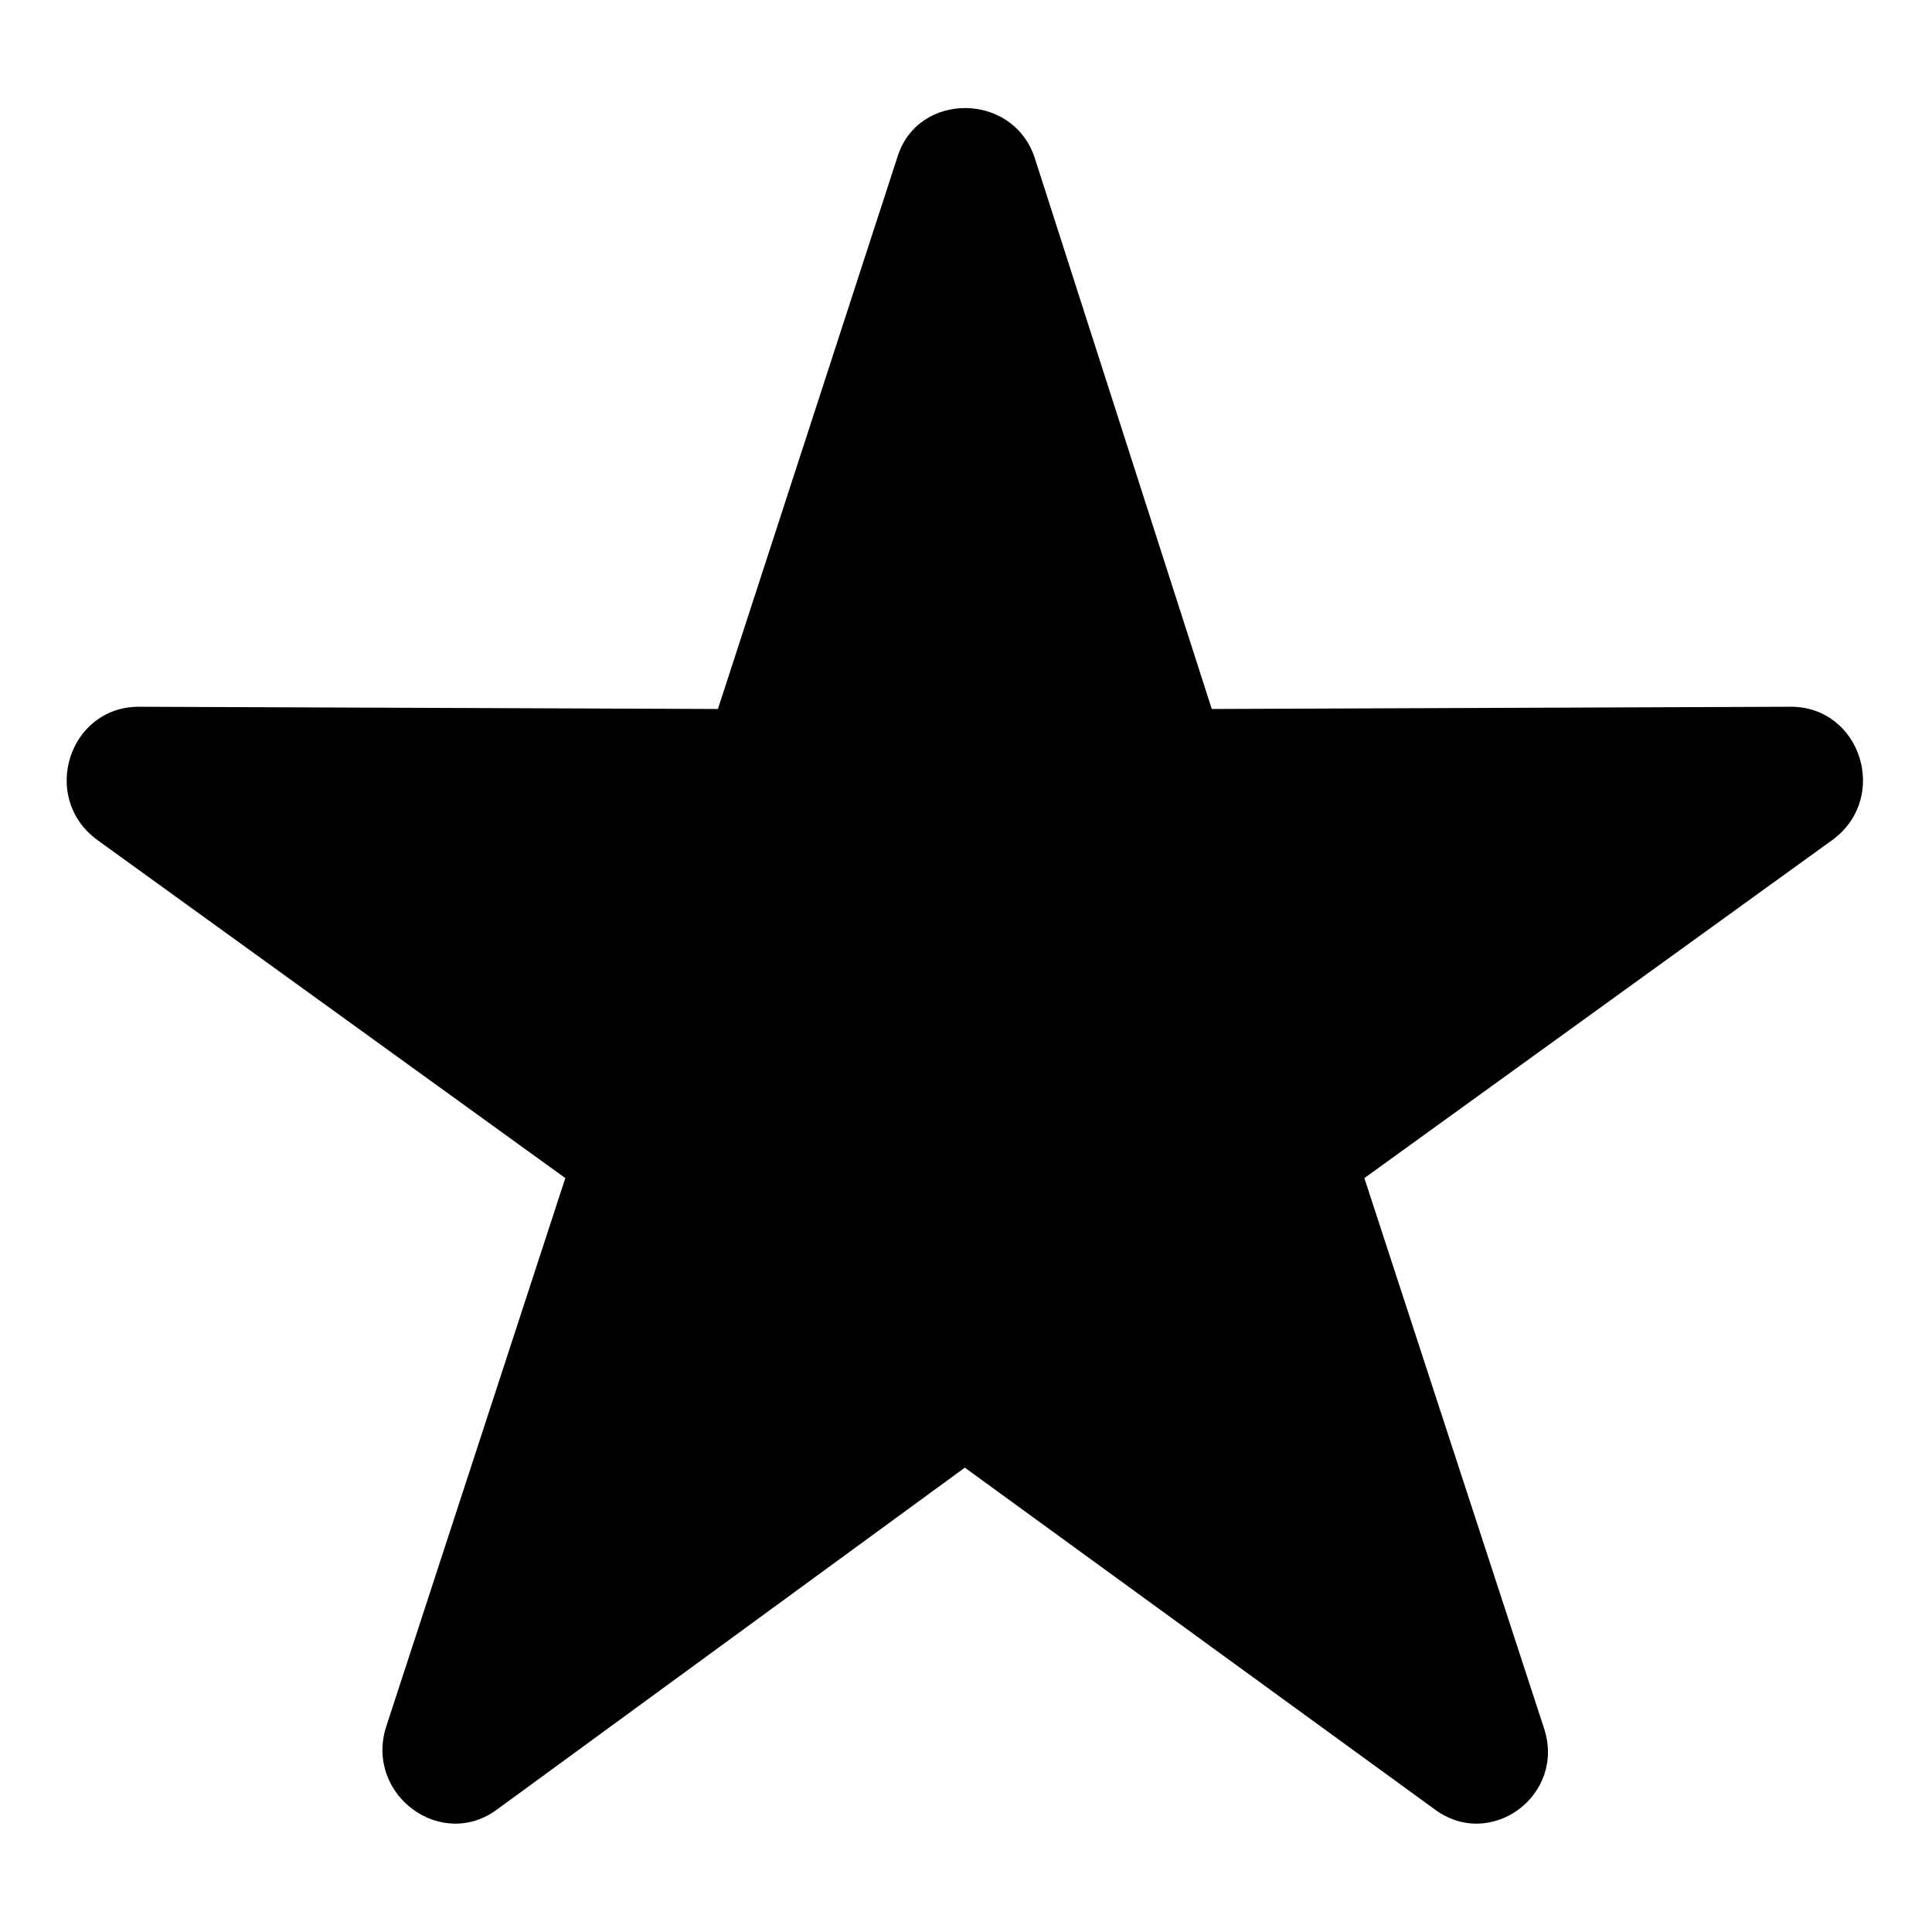 <?xml version="1.0" encoding="UTF-8"?>
<!-- Uploaded to: ICON Repo, www.iconrepo.com, Generator: ICON Repo Mixer Tools -->
<svg fill="#000000" width="800px" height="800px" version="1.1" viewBox="144 144 512 512" xmlns="http://www.w3.org/2000/svg">
 <path d="m465.13 331.89 153.46-0.594c18.438 0 26.172 23.793 11.301 35.094l-124.32 89.816 47.586 145.73c5.949 17.844-14.277 32.715-29.145 21.414l-124.32-90.41-123.72 90.41c-14.871 11.301-35.094-3.57-29.742-21.414l47.586-145.73-124.32-89.816c-14.871-11.301-7.137-35.094 11.301-35.094l153.46 0.594 47.586-146.32c5.352-17.25 30.336-17.25 36.285 0z" fill-rule="evenodd"/>
</svg>
